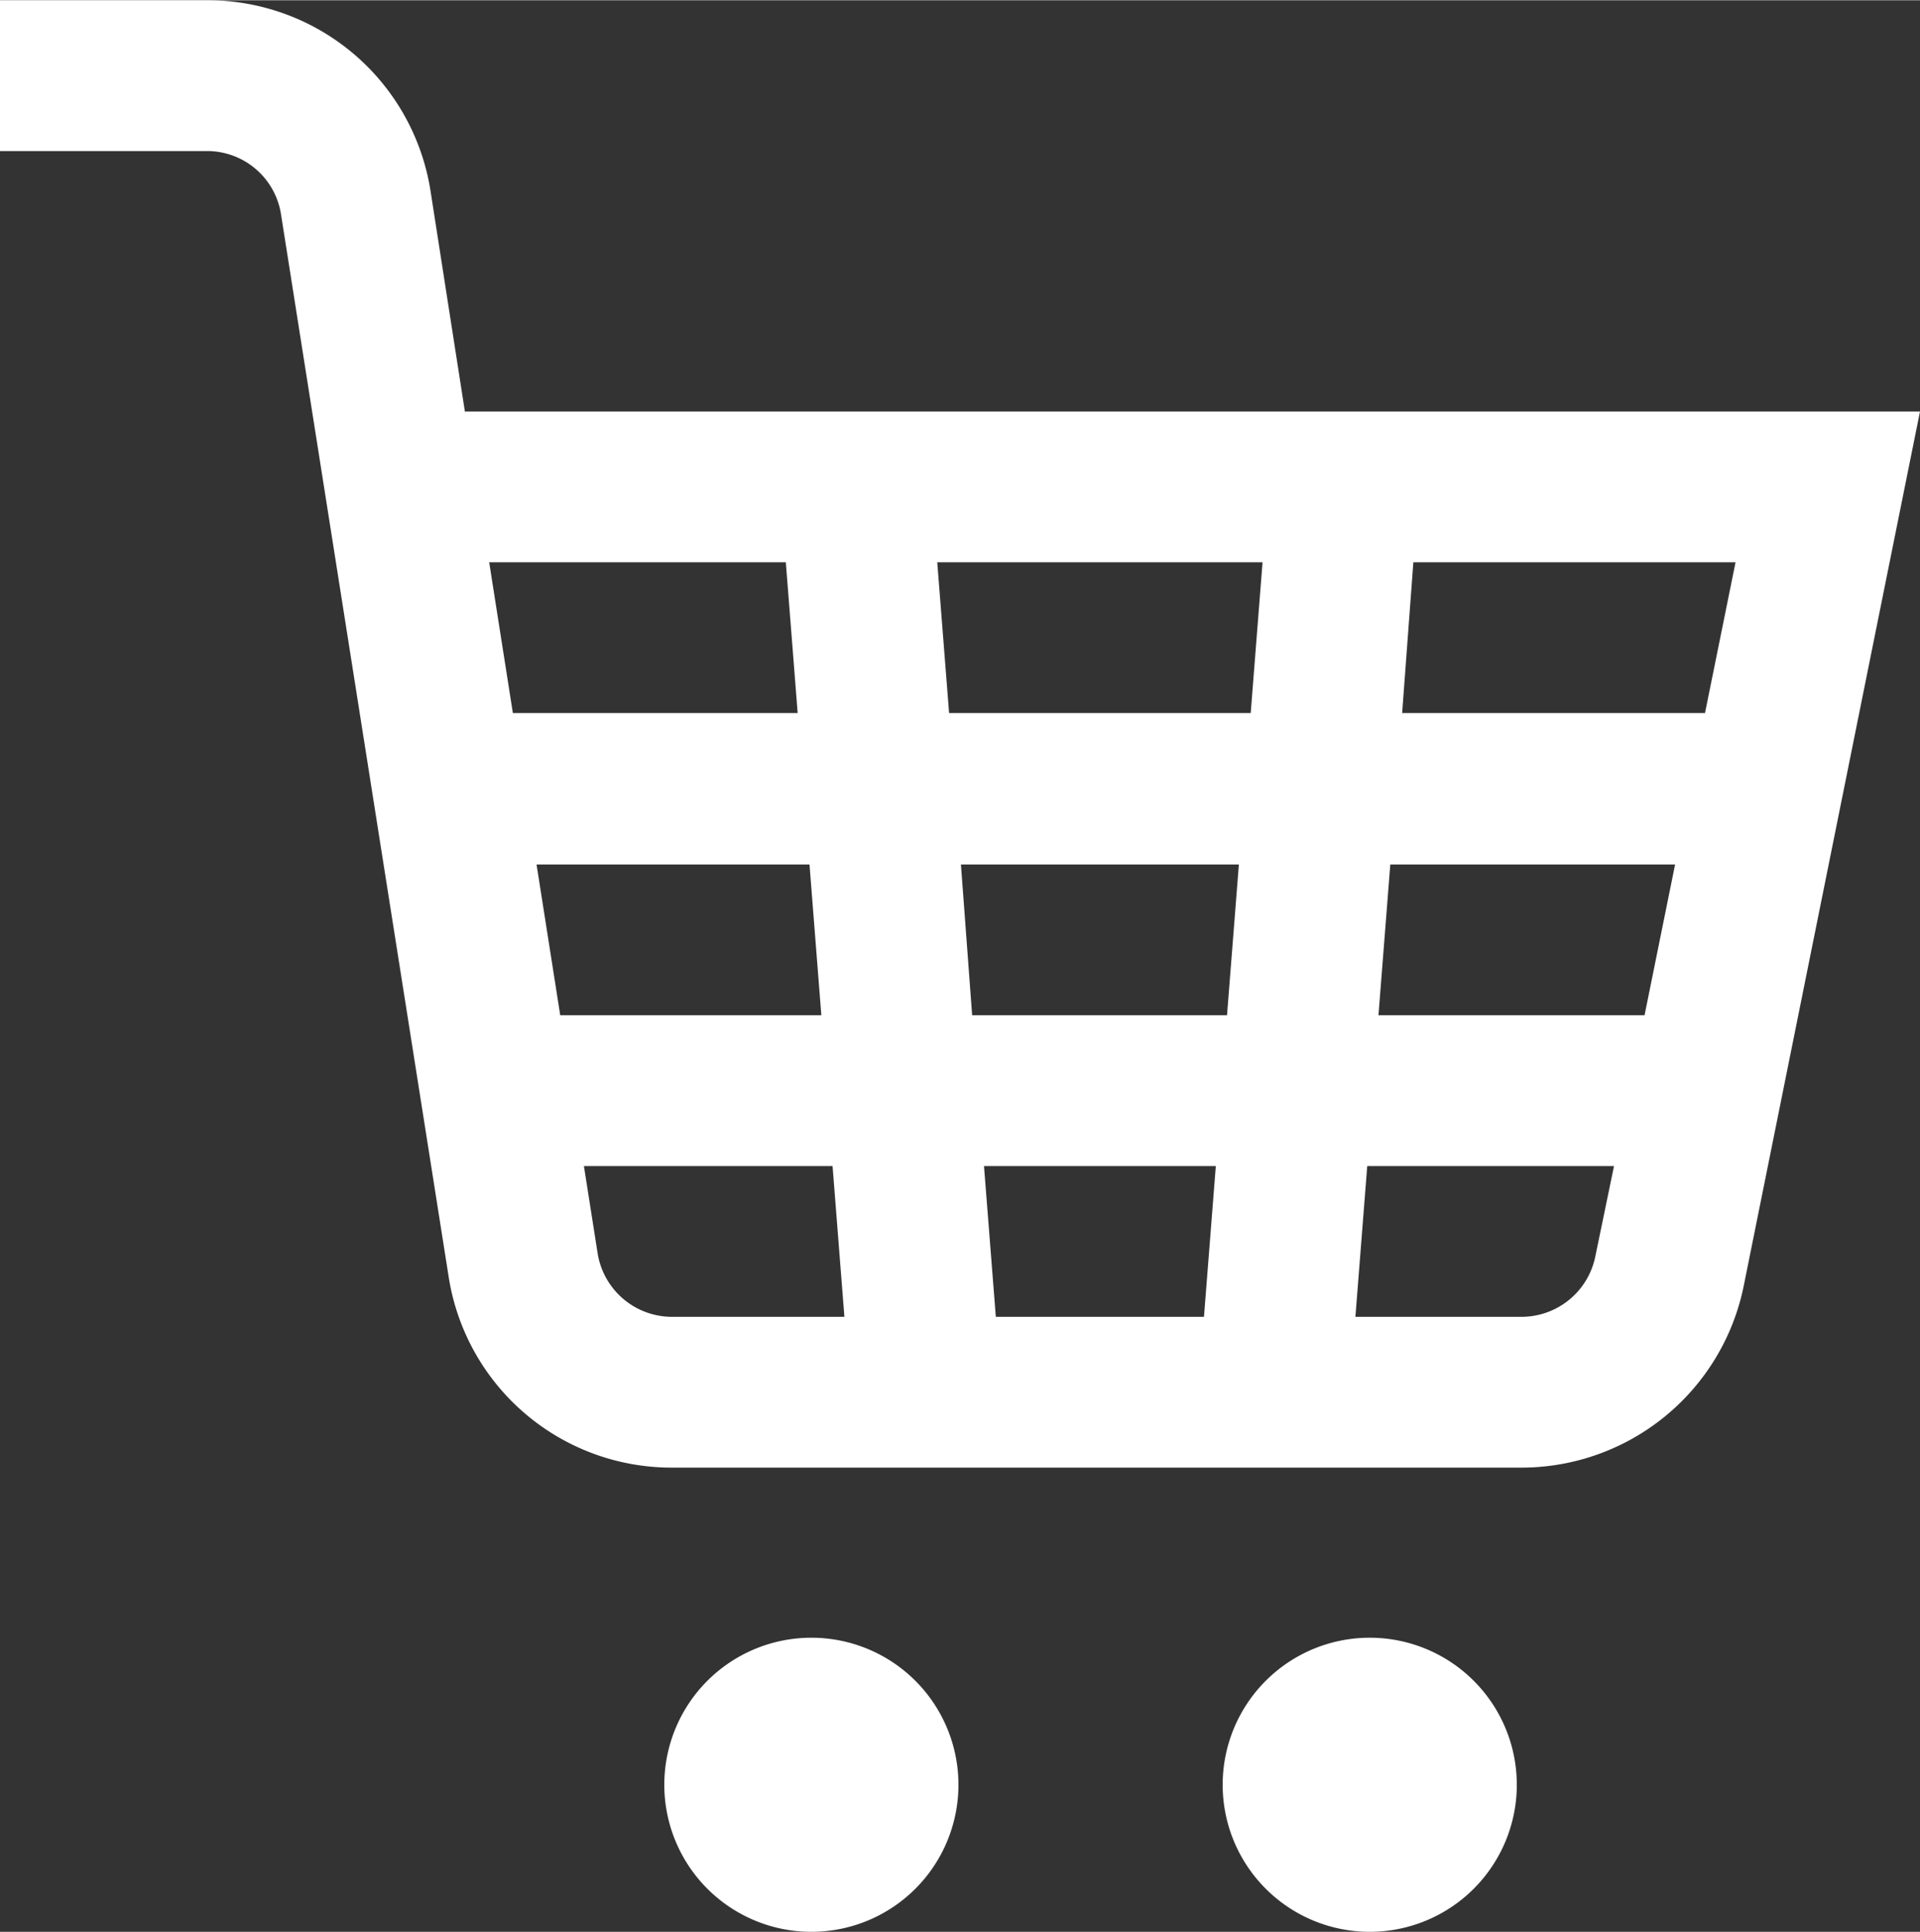 <svg xmlns="http://www.w3.org/2000/svg" width="108.7mm" height="109.4mm" viewBox="0 0 308.1 310">
  <rect x="0" y="0" width="308.1" height="310" fill="#333333" stroke="none"/>
  <title>cart</title>
  <path d="M243.4,286.4a23.6,23.6,0,1,1-23.6-23.6,23.6,23.6,0,0,1,23.6,23.6Zm-89.6,0a23.6,23.6,0,1,1-23.6-23.6,23.6,23.6,0,0,1,23.6,23.6Zm90.4-75.1H217.5l1.9-24.2H259l-3,14.5a12.1,12.1,0,0,1-11.8,9.7ZM95.9,201.1l-2.2-14h39.9l1.9,24.2H107.9a12.1,12.1,0,0,1-12-10.2ZM126.1,90.2l1.9,24.2H82.3L78.5,90.2Zm97,48.5h45.7l-4.9,24.2H221.2l1.9-24.2Zm-70.8-24.3-1.9-24.2h52.2l-1.9,24.2ZM86.1,138.7h43.8l1.9,24.2H89.9l-3.8-24.2Zm109,48.4-1.9,24.2H159.8l-1.9-24.2ZM156,162.9l-1.8-24.2h44.6l-1.9,24.2Zm117.6-48.5H225l1.8-24.2h51.7l-4.9,24.2ZM74.6,66,69.1,30.7A36.2,36.2,0,0,0,33.2,0H0V24.2H33.2A12,12,0,0,1,45.1,34.4L72,204.9a36.2,36.2,0,0,0,35.9,30.6H244.2a36.4,36.4,0,0,0,35.6-29.1L308.1,66Z" style="fill: #fff"/>
</svg>
